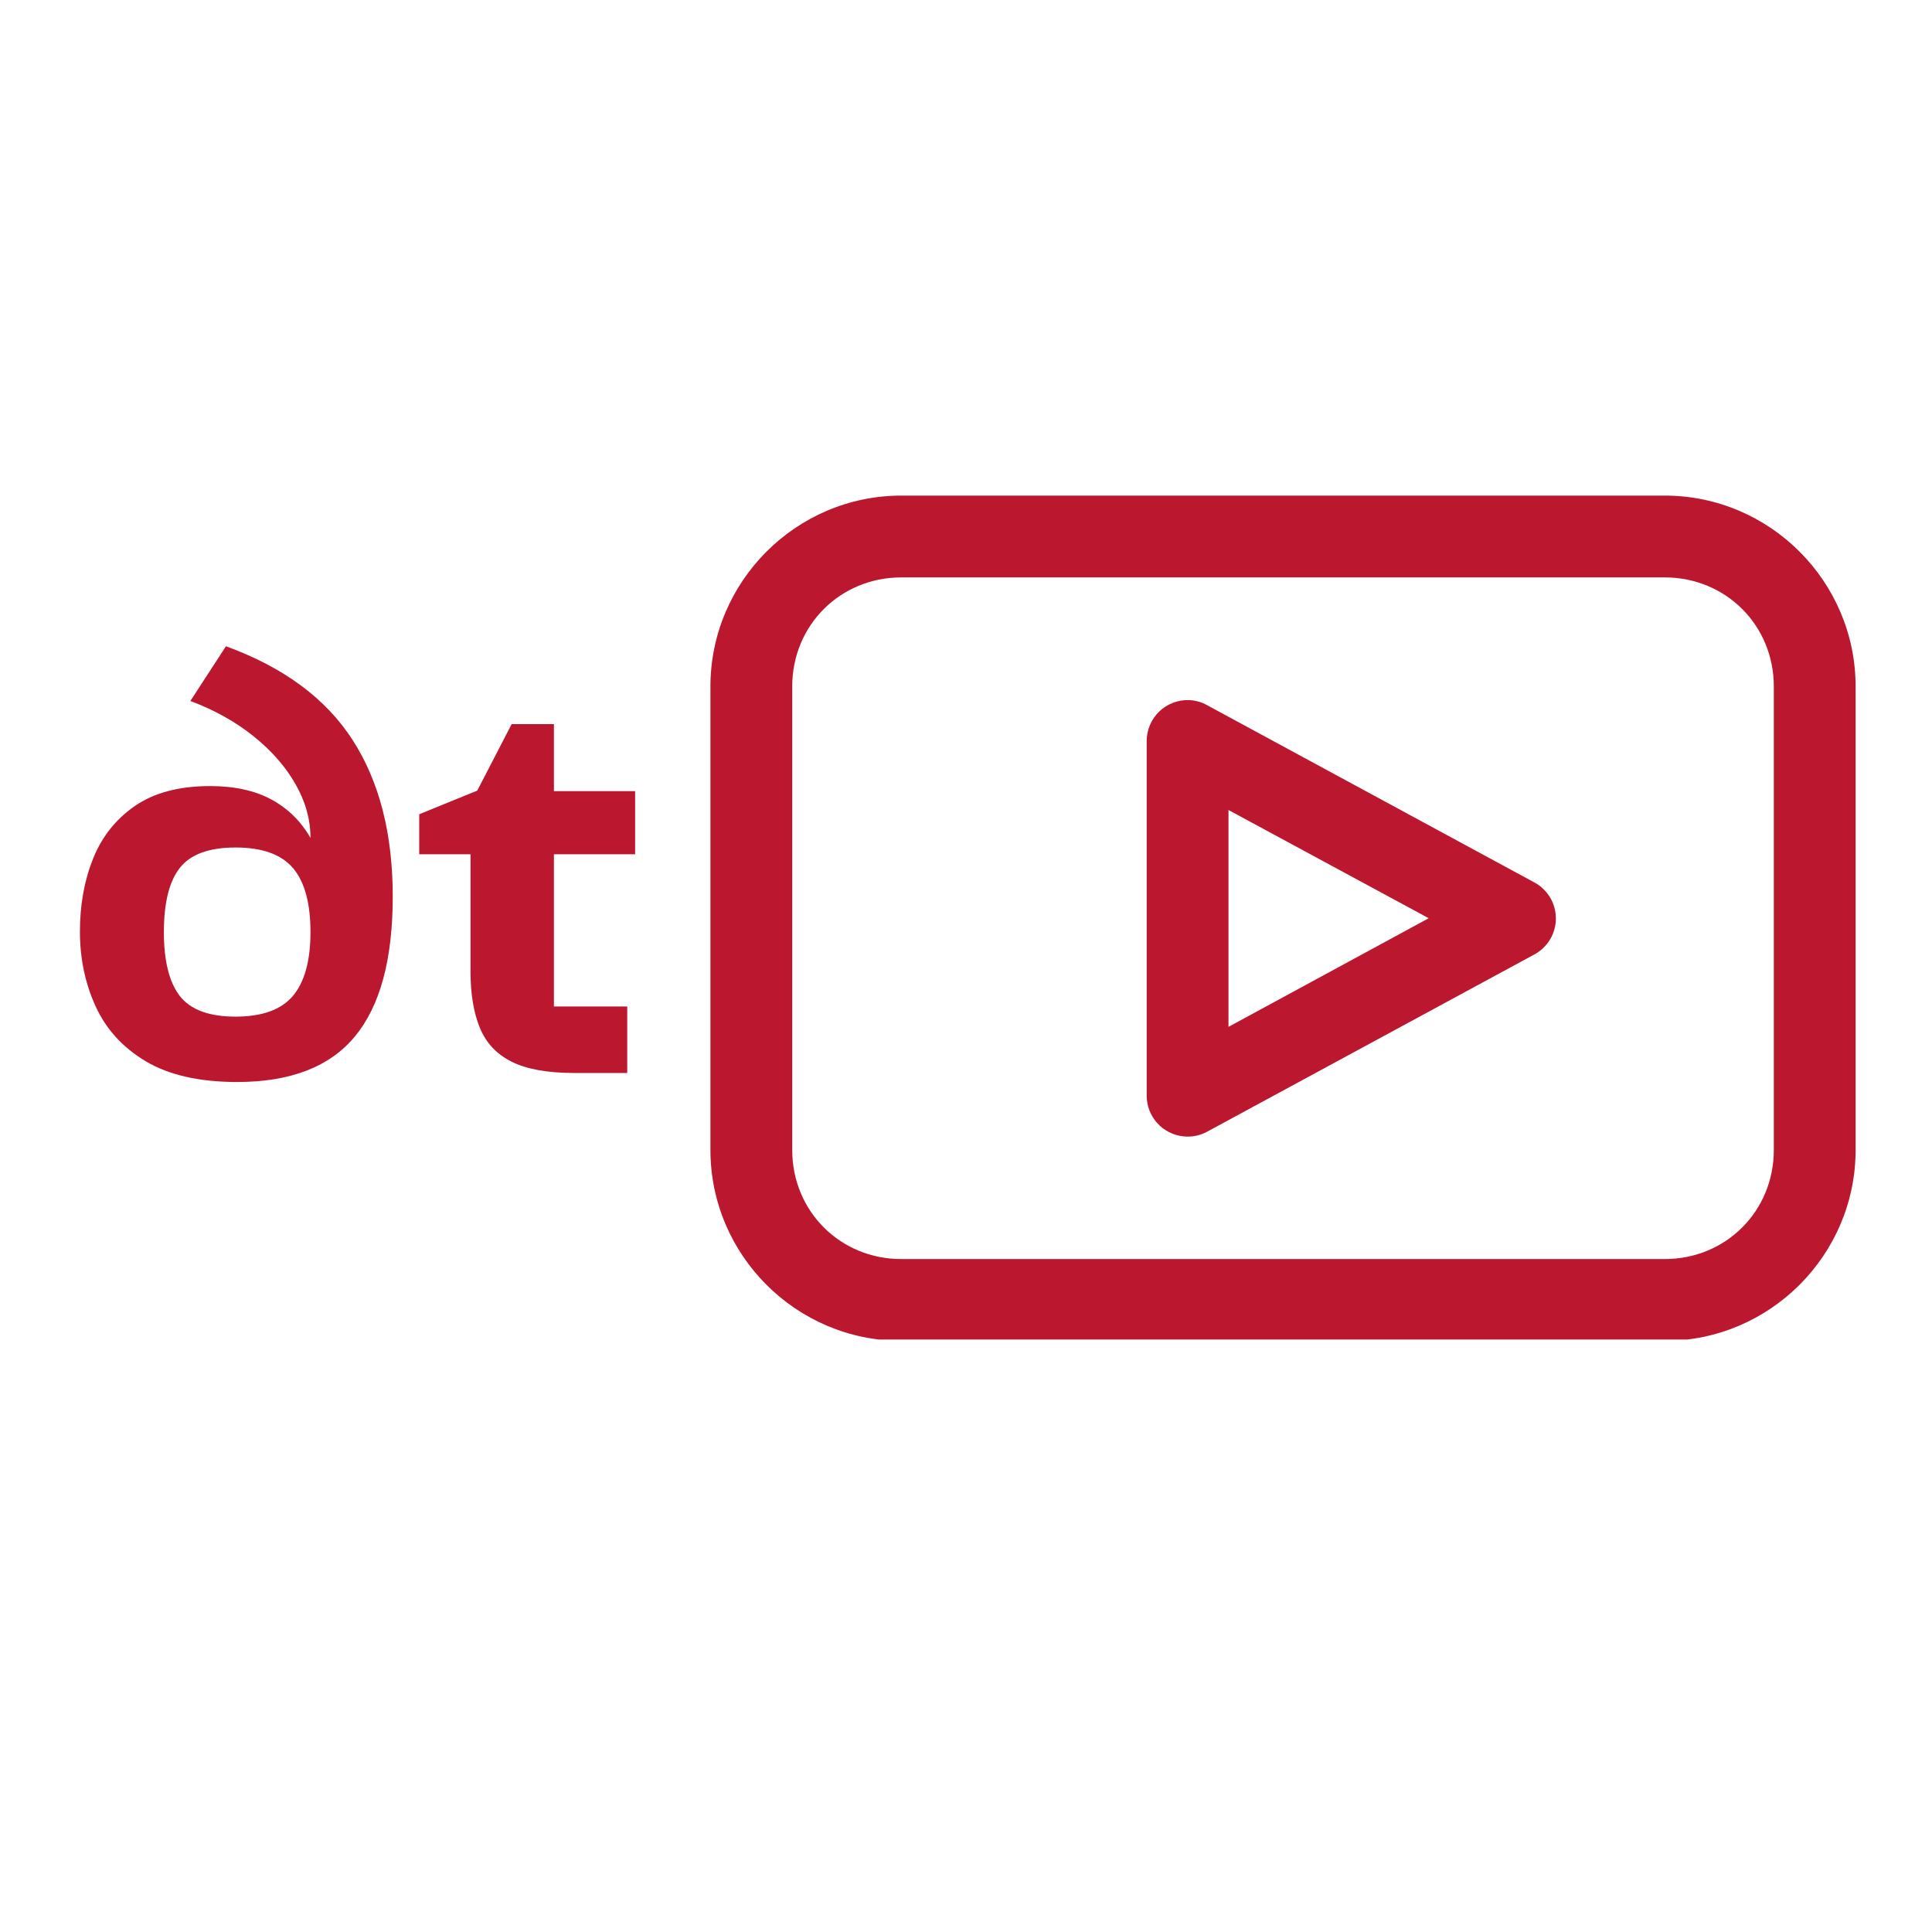 <svg xmlns="http://www.w3.org/2000/svg" xmlns:xlink="http://www.w3.org/1999/xlink" width="500" zoomAndPan="magnify" viewBox="0 0 375 375" height="500" preserveAspectRatio="xMidYMid meet" version="1.0"><defs><g/><clipPath id="b4bca1c28f"><path d="M 137.801 96.195 L 360.387 96.195 L 360.387 260.004 L 137.801 260.004 Z M 137.801 96.195 " clip-rule="nonzero"/></clipPath></defs><rect x="-37.5" width="450" fill="#ffffff" y="-37.5" height="450" fill-opacity="1"/><rect x="-37.5" width="450" fill="#ffffff" y="-37.5" height="450" fill-opacity="1"/><g clip-path="url(#b4bca1c28f)"><path fill="#bb182f" d="M 174.941 96.195 C 154.555 96.195 137.895 112.855 137.895 133.242 L 137.895 223.211 C 137.895 243.598 154.555 260.258 174.941 260.258 L 323.125 260.258 C 343.512 260.258 360.172 243.598 360.172 223.211 L 360.172 133.242 C 360.172 112.855 343.512 96.195 323.125 96.195 Z M 174.941 112.074 L 323.125 112.074 C 334.992 112.074 344.297 121.379 344.297 133.242 L 344.297 223.211 C 344.297 235.078 334.992 244.383 323.125 244.383 L 174.941 244.383 C 163.074 244.383 153.77 235.078 153.77 223.211 L 153.77 133.242 C 153.77 121.379 163.074 112.074 174.941 112.074 Z M 230.758 135.887 C 230.227 135.871 229.699 135.91 229.176 136 C 228.648 136.09 228.141 136.23 227.645 136.422 C 227.148 136.613 226.676 136.852 226.227 137.141 C 225.781 137.426 225.367 137.754 224.984 138.125 C 224.602 138.496 224.262 138.898 223.961 139.34 C 223.66 139.777 223.406 140.242 223.199 140.73 C 222.992 141.223 222.836 141.727 222.73 142.246 C 222.625 142.77 222.57 143.297 222.57 143.828 L 222.57 212.629 C 222.57 213.117 222.609 213.602 222.699 214.082 C 222.785 214.562 222.914 215.031 223.086 215.484 C 223.262 215.941 223.473 216.379 223.727 216.797 C 223.98 217.215 224.27 217.605 224.598 217.969 C 224.922 218.332 225.277 218.664 225.664 218.961 C 226.055 219.258 226.465 219.52 226.898 219.738 C 227.332 219.961 227.785 220.145 228.254 220.281 C 228.719 220.422 229.199 220.516 229.684 220.566 C 231.32 220.742 232.863 220.441 234.312 219.656 L 297.82 185.258 C 298.453 184.918 299.027 184.5 299.543 184.004 C 300.062 183.508 300.504 182.953 300.871 182.336 C 301.238 181.723 301.516 181.07 301.707 180.379 C 301.898 179.688 301.992 178.984 301.992 178.27 C 301.992 177.551 301.898 176.848 301.707 176.16 C 301.516 175.469 301.238 174.816 300.871 174.199 C 300.504 173.586 300.062 173.031 299.543 172.535 C 299.027 172.039 298.453 171.621 297.82 171.281 L 234.312 136.883 C 233.207 136.266 232.023 135.938 230.758 135.887 Z M 238.449 157.223 L 277.312 178.227 L 238.449 199.312 Z M 238.449 157.223 " fill-opacity="1" fill-rule="nonzero"/></g><g fill="#bb182f" fill-opacity="1"><g transform="translate(11.575, 208.265)"><g><path d="M 3.938 -27.469 C 3.938 -32.645 4.789 -37.363 6.5 -41.625 C 8.219 -45.895 10.938 -49.305 14.656 -51.859 C 18.375 -54.41 23.227 -55.688 29.219 -55.688 C 33.957 -55.688 37.93 -54.812 41.141 -53.062 C 44.348 -51.312 46.863 -48.832 48.688 -45.625 C 48.688 -49.195 47.719 -52.676 45.781 -56.062 C 43.852 -59.457 41.141 -62.555 37.641 -65.359 C 34.141 -68.172 30.051 -70.453 25.375 -72.203 L 32.281 -82.828 C 43.508 -78.734 51.711 -72.656 56.891 -64.594 C 62.066 -56.539 64.656 -46.426 64.656 -34.25 C 64.656 -22.062 62.211 -13.016 57.328 -7.109 C 52.441 -1.203 44.82 1.75 34.469 1.75 C 27.164 1.75 21.27 0.422 16.781 -2.234 C 12.301 -4.898 9.039 -8.457 7 -12.906 C 4.957 -17.352 3.938 -22.207 3.938 -27.469 Z M 20.234 -27.344 C 20.234 -21.727 21.27 -17.586 23.344 -14.922 C 25.426 -12.266 29.023 -10.938 34.141 -10.938 C 39.316 -10.938 43.035 -12.285 45.297 -14.984 C 47.555 -17.68 48.688 -21.801 48.688 -27.344 C 48.688 -32.969 47.555 -37.109 45.297 -39.766 C 43.035 -42.43 39.316 -43.766 34.141 -43.766 C 29.023 -43.766 25.426 -42.453 23.344 -39.828 C 21.27 -37.203 20.234 -33.039 20.234 -27.344 Z M 20.234 -27.344 "/></g></g></g><g fill="#bb182f" fill-opacity="1"><g transform="translate(80.17, 208.265)"><g><path d="M 31.297 0 C 26.109 0 22.055 -0.727 19.141 -2.188 C 16.223 -3.645 14.16 -5.848 12.953 -8.797 C 11.754 -11.754 11.156 -15.383 11.156 -19.688 L 11.156 -42.453 L 1.203 -42.453 L 1.203 -50.219 L 12.469 -54.812 L 19.141 -67.719 L 27.344 -67.719 L 27.344 -54.703 L 43.109 -54.703 L 43.109 -42.453 L 27.344 -42.453 L 27.344 -12.906 L 41.578 -12.906 L 41.578 0 Z M 31.297 0 "/></g></g></g></svg>